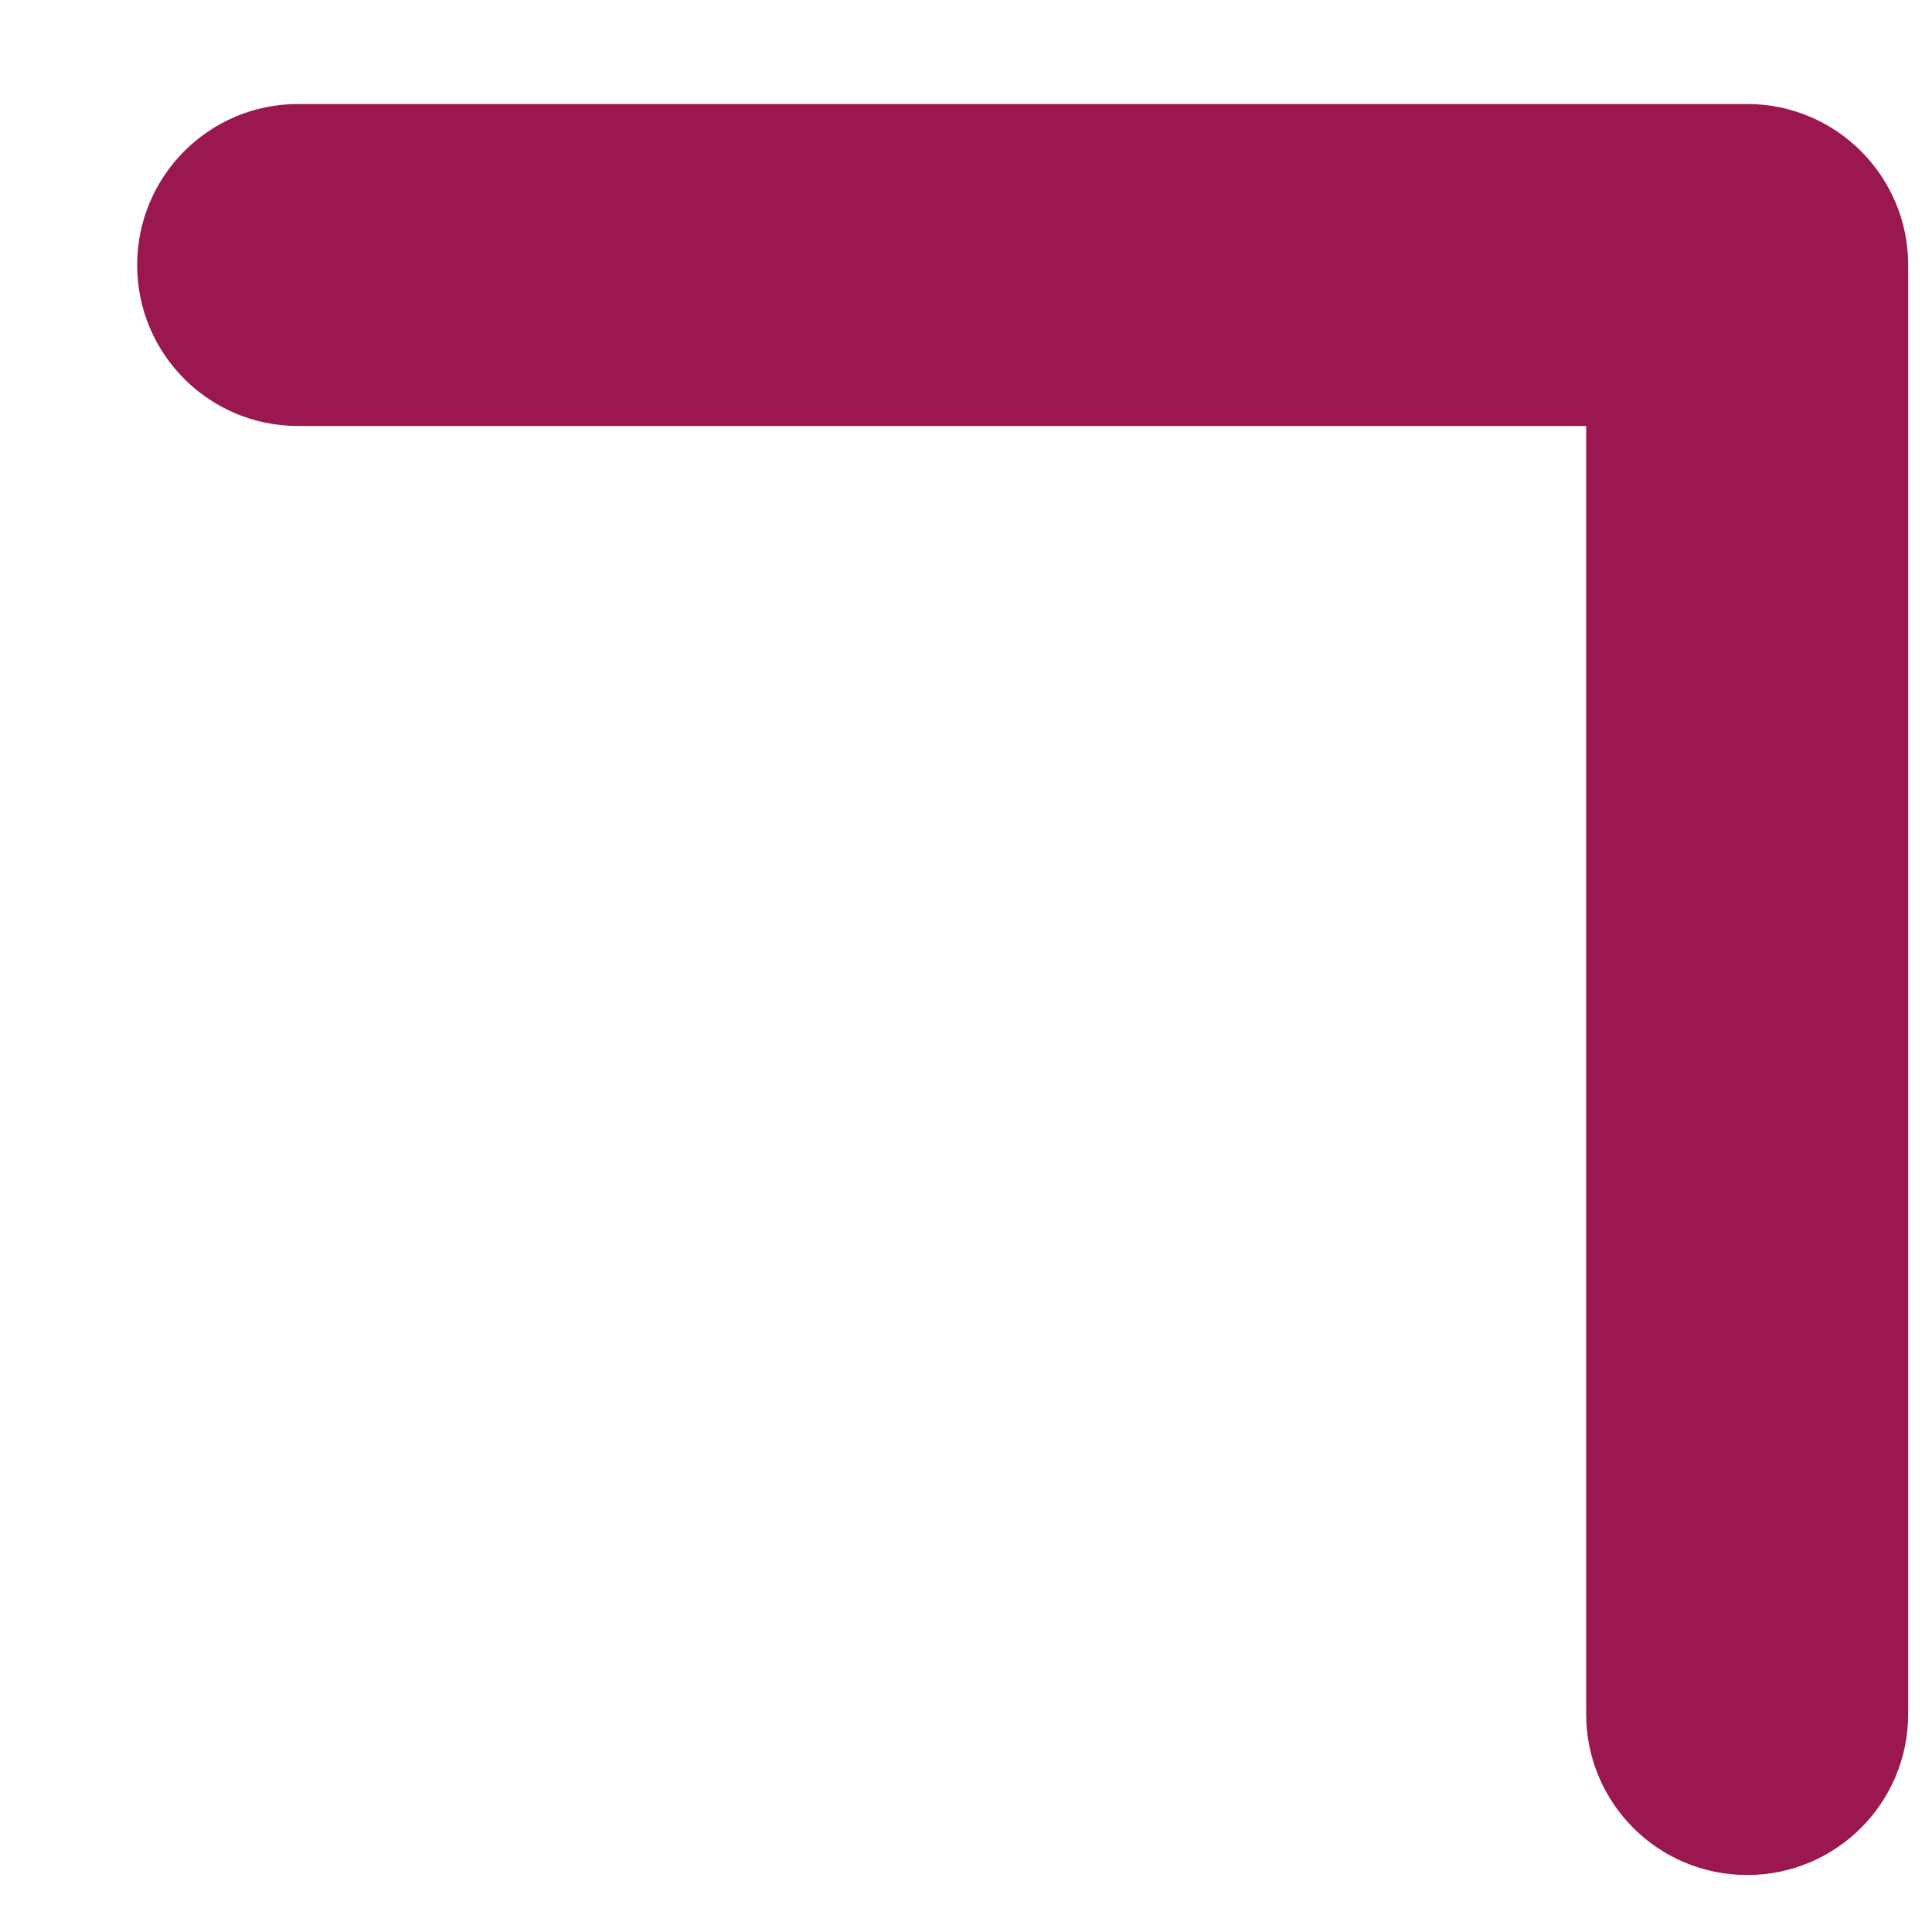 <?xml version="1.0" encoding="UTF-8"?> <svg xmlns="http://www.w3.org/2000/svg" width="12" height="12" viewBox="0 0 12 12" fill="none"><path d="M11.852 1.646C11.852 1.094 11.404 0.646 10.852 0.646L1.852 0.646C1.299 0.646 0.852 1.094 0.852 1.646C0.852 2.199 1.299 2.646 1.852 2.646H9.852V10.646C9.852 11.199 10.299 11.646 10.852 11.646C11.404 11.646 11.852 11.199 11.852 10.646V1.646ZM10.852 3.061L11.559 2.354L10.145 0.939L9.437 1.646L10.852 3.061Z" fill="#9A174F"></path></svg> 